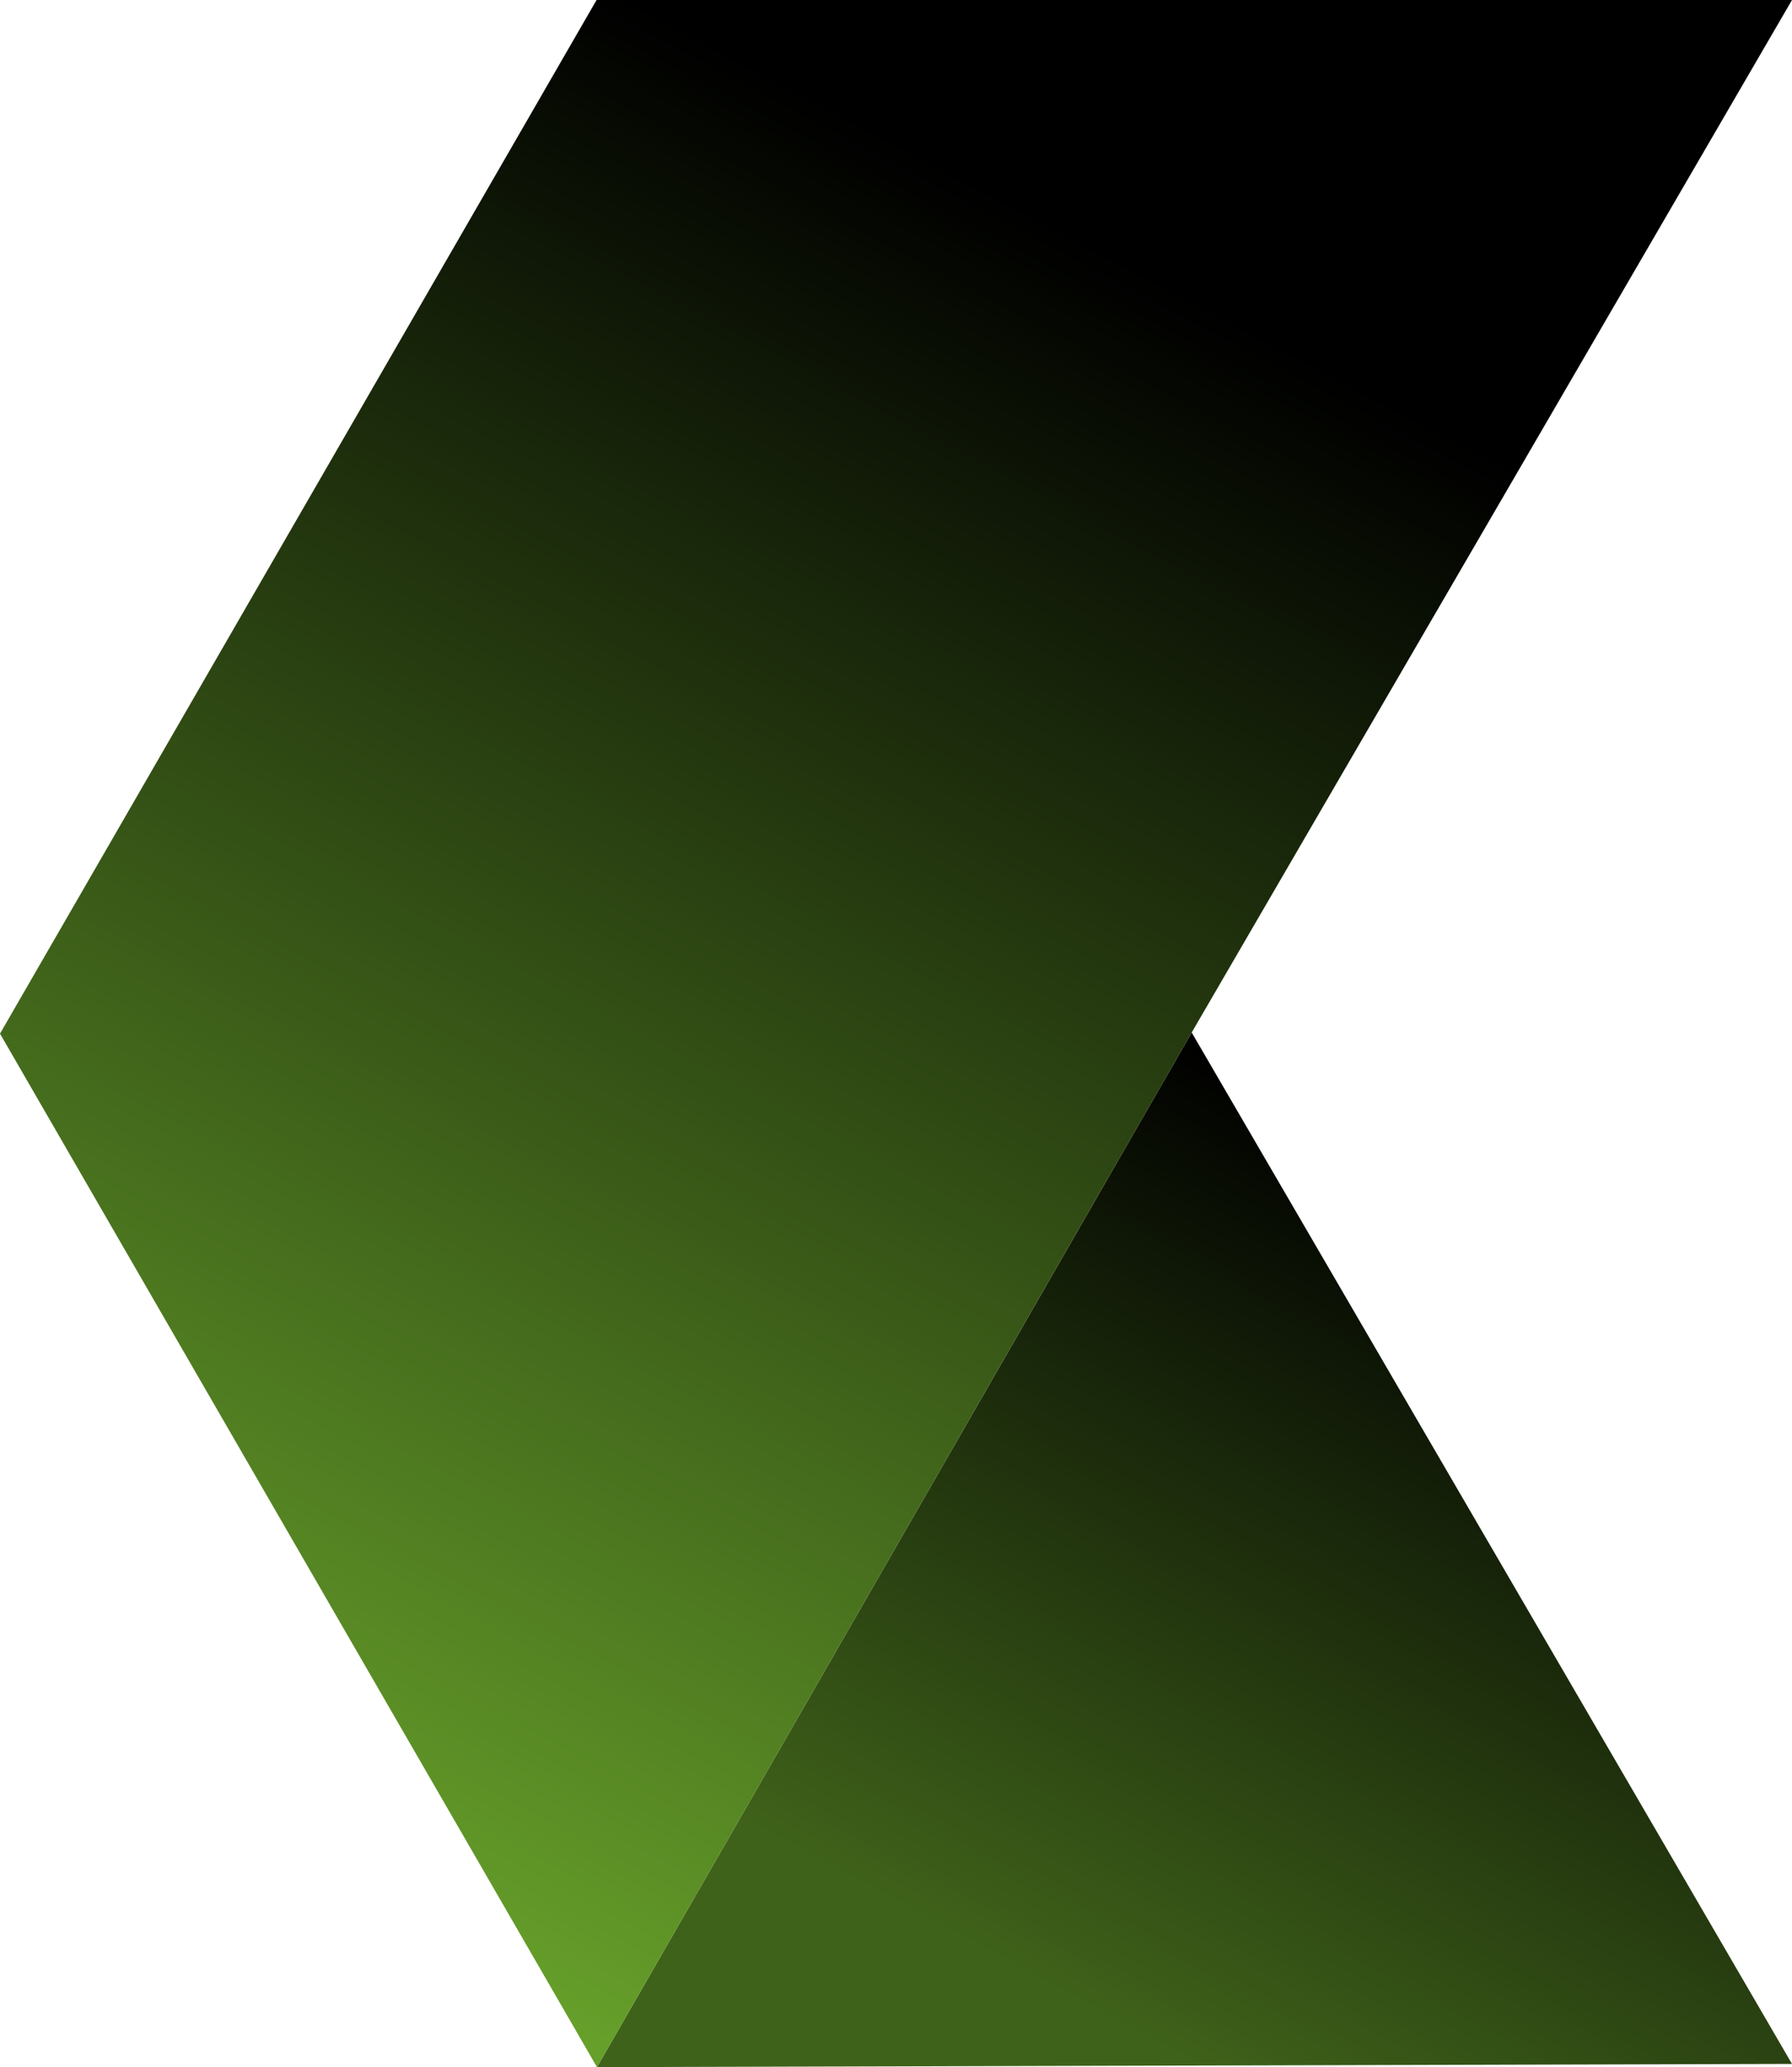 <?xml version="1.0" encoding="UTF-8"?> <svg xmlns="http://www.w3.org/2000/svg" width="449" height="518" viewBox="0 0 449 518" fill="none"><g clip-path="url(#clip0_5121_3627)"><path d="M149.575 518L449 517.195L298.589 258.734L149.575 518Z" fill="url(#paint0_linear_5121_3627)"></path><path d="M0 259.022L149.475 0H449L298.589 258.734L149.575 518L0 259.022Z" fill="url(#paint1_linear_5121_3627)"></path></g><defs><linearGradient id="paint0_linear_5121_3627" x1="299" y1="259" x2="190.793" y2="459.644" gradientUnits="userSpaceOnUse"><stop></stop><stop offset="1" stop-color="#3F621A"></stop></linearGradient><linearGradient id="paint1_linear_5121_3627" x1="158.223" y1="1.16524e-06" x2="-55.193" y2="402.09" gradientUnits="userSpaceOnUse"><stop></stop><stop offset="1" stop-color="#669F2A"></stop></linearGradient><clipPath id="clip0_5121_3627"><rect width="449" height="518" fill="white"></rect></clipPath></defs></svg> 